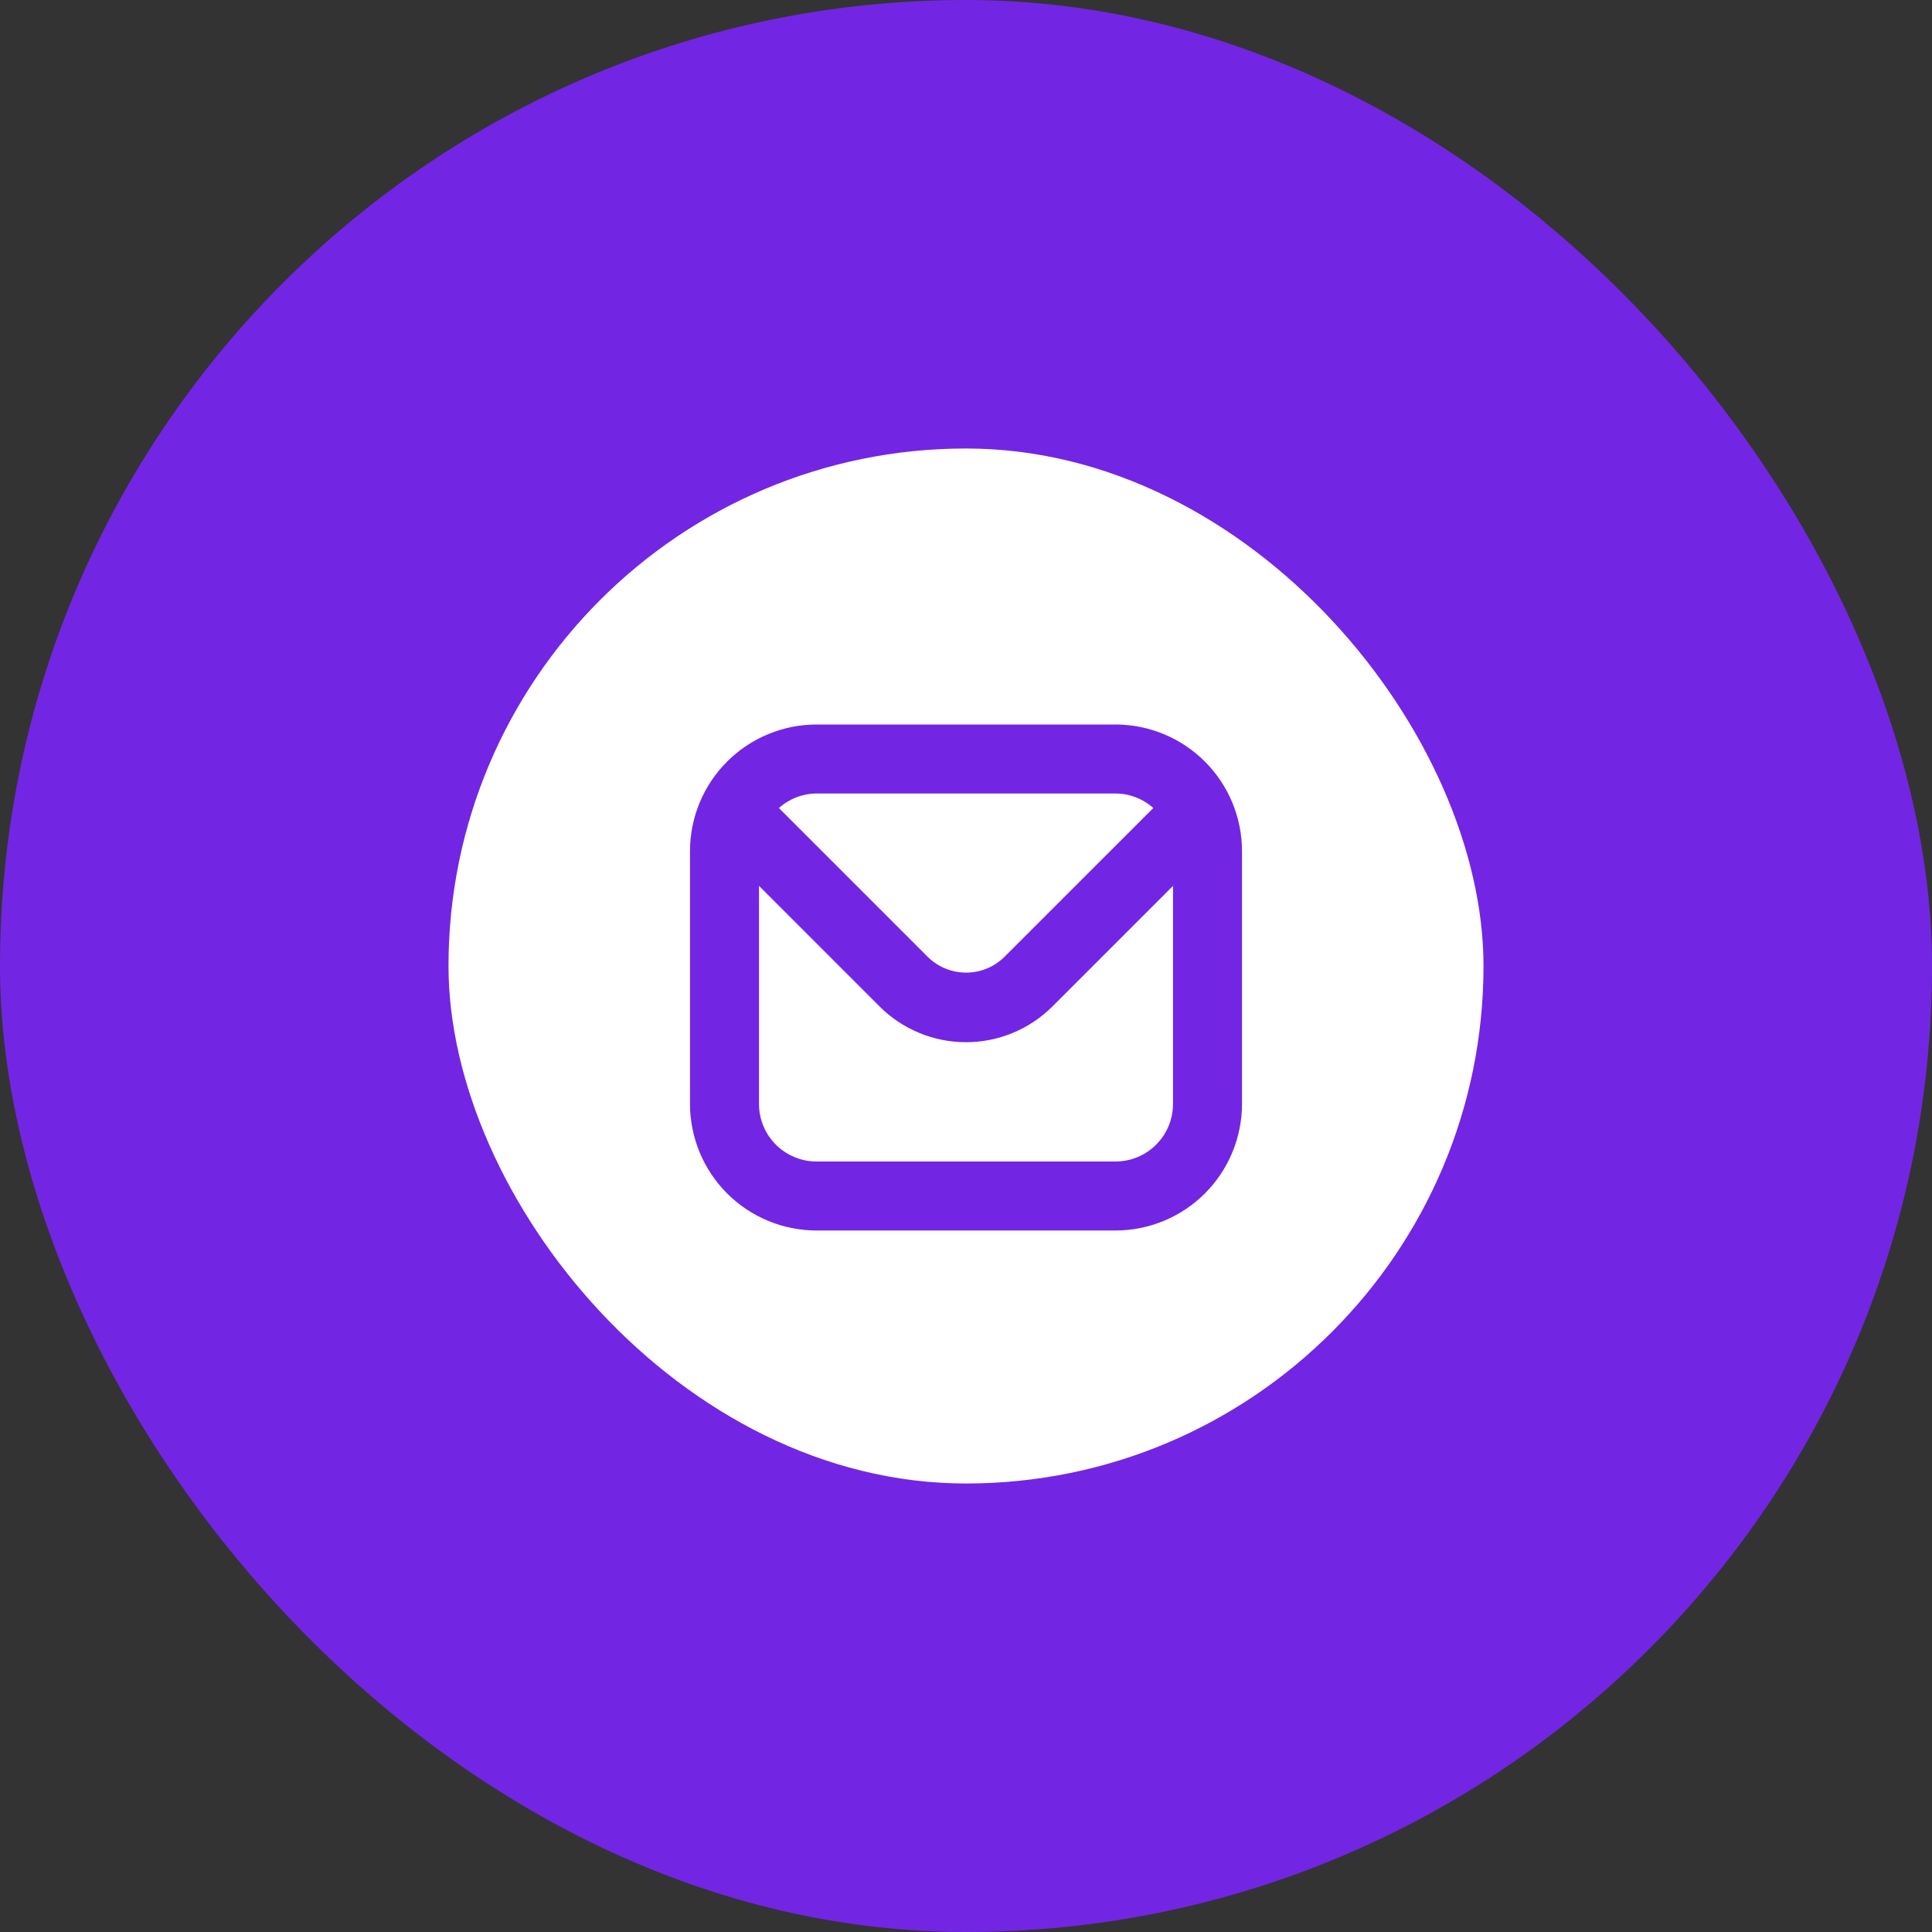 <svg width="56" height="56" viewBox="0 0 56 56" fill="none" xmlns="http://www.w3.org/2000/svg">
<rect x="0" y="0" width="56" height="56" fill="#333333" stroke="none"/>
<rect width="56" height="56" rx="28" fill="#7325E4"/>
<rect x="13" y="13" width="30" height="30" rx="15" fill="white"/>
<path d="M32.333 21H23.667C22.695 21.001 21.762 21.388 21.075 22.075C20.388 22.762 20.001 23.695 20 24.667V32C20.001 32.972 20.388 33.904 21.075 34.592C21.762 35.279 22.695 35.666 23.667 35.667H32.333C33.306 35.666 34.237 35.279 34.925 34.592C35.612 33.904 35.999 32.972 36 32V24.667C35.999 23.695 35.612 22.762 34.925 22.075C34.237 21.388 33.306 21.001 32.333 21ZM32.333 23C32.738 23.001 33.127 23.151 33.429 23.421L29.095 27.754C28.801 28.035 28.41 28.192 28.003 28.192C27.596 28.192 27.204 28.035 26.91 27.754L22.577 23.421C22.877 23.152 23.264 23.003 23.667 23H32.333ZM32.333 33.667H23.667C23.225 33.667 22.801 33.491 22.488 33.178C22.176 32.866 22 32.442 22 32V25.678L25.493 29.171C25.822 29.5 26.213 29.761 26.643 29.939C27.073 30.118 27.534 30.209 28 30.209C28.465 30.209 28.926 30.118 29.357 29.939C29.787 29.761 30.177 29.5 30.507 29.171L34 25.678V32C34 32.442 33.824 32.866 33.512 33.178C33.199 33.491 32.775 33.667 32.333 33.667Z" fill="#7325E4"/>
</svg>
